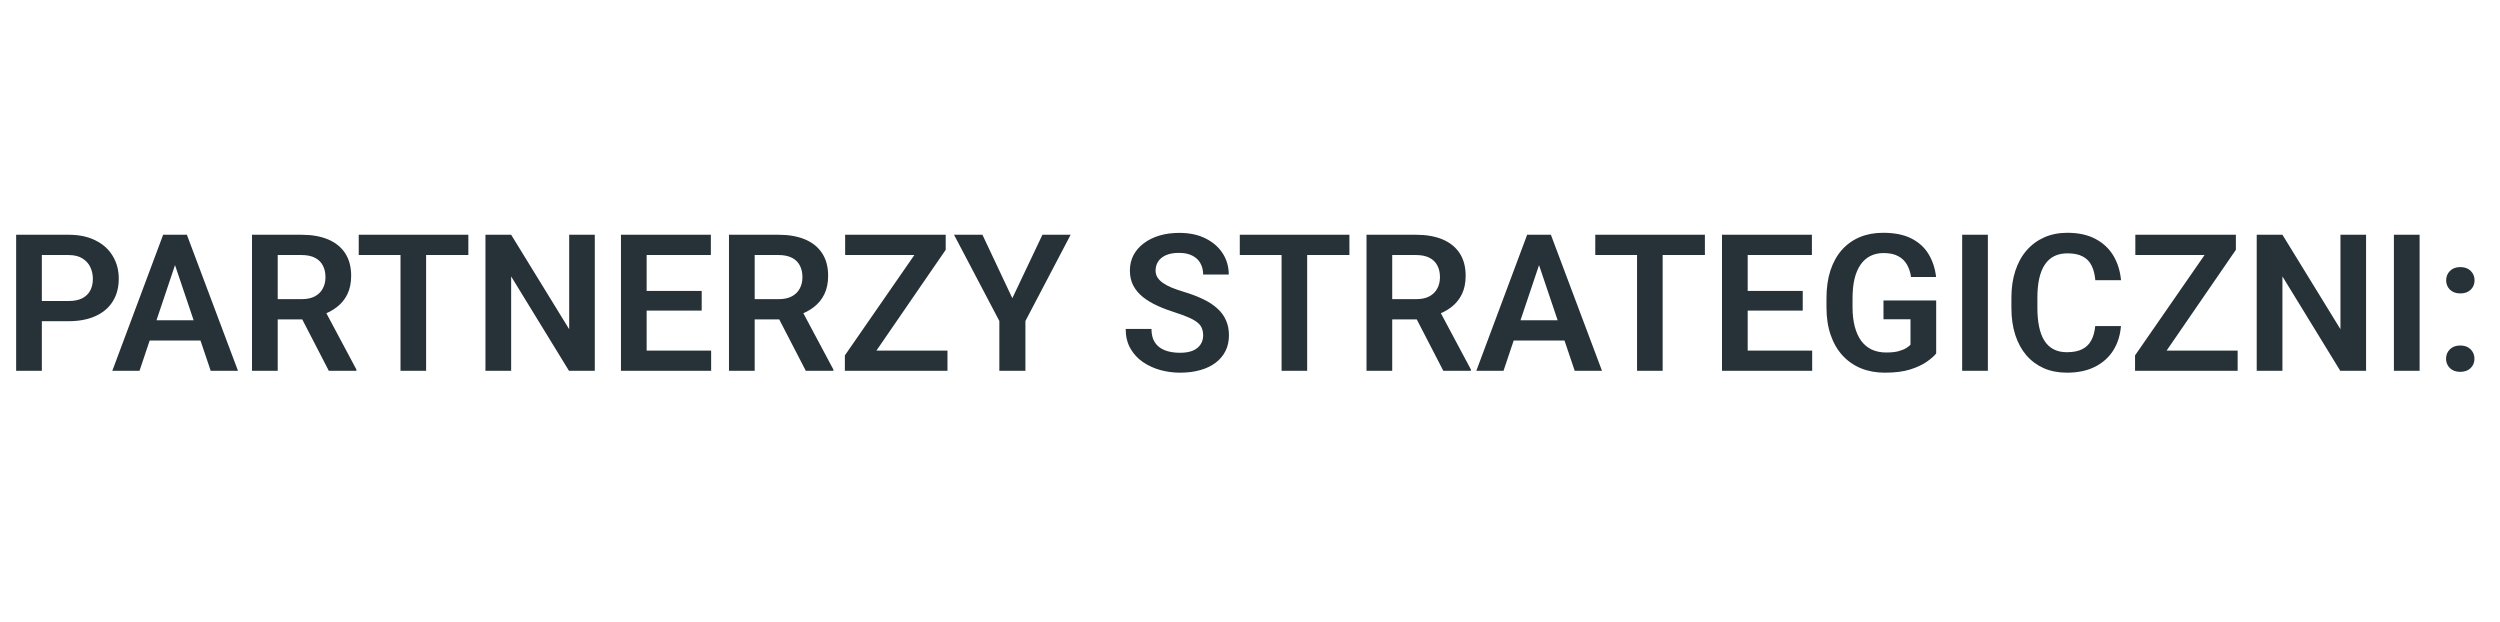 <svg width="209" height="52" viewBox="0 0 209 52" fill="none" xmlns="http://www.w3.org/2000/svg">
<path d="M5.725 26.852H2.795V25.164H5.725C6.204 25.164 6.592 25.086 6.889 24.93C7.191 24.768 7.412 24.549 7.553 24.273C7.693 23.992 7.764 23.672 7.764 23.312C7.764 22.963 7.693 22.638 7.553 22.336C7.412 22.034 7.191 21.789 6.889 21.602C6.592 21.414 6.204 21.32 5.725 21.32H3.498V31H1.35V19.625H5.725C6.61 19.625 7.365 19.784 7.99 20.102C8.62 20.414 9.1 20.849 9.428 21.406C9.761 21.958 9.928 22.588 9.928 23.297C9.928 24.031 9.761 24.664 9.428 25.195C9.1 25.727 8.62 26.135 7.99 26.422C7.365 26.708 6.61 26.852 5.725 26.852ZM14.904 21.352L11.662 31H9.389L13.639 19.625H15.092L14.904 21.352ZM17.615 31L14.357 21.352L14.162 19.625H15.623L19.896 31H17.615ZM17.467 26.773V28.469H11.365V26.773H17.467ZM21.068 19.625H25.201C26.066 19.625 26.808 19.755 27.428 20.016C28.047 20.276 28.524 20.662 28.857 21.172C29.191 21.682 29.357 22.31 29.357 23.055C29.357 23.643 29.253 24.154 29.045 24.586C28.837 25.018 28.542 25.38 28.162 25.672C27.787 25.963 27.344 26.193 26.834 26.359L26.162 26.703H22.514L22.498 25.008H25.225C25.667 25.008 26.035 24.93 26.326 24.773C26.618 24.617 26.837 24.401 26.982 24.125C27.134 23.849 27.209 23.534 27.209 23.18C27.209 22.799 27.136 22.471 26.99 22.195C26.844 21.914 26.623 21.698 26.326 21.547C26.029 21.396 25.654 21.32 25.201 21.32H23.217V31H21.068V19.625ZM27.49 31L24.857 25.906L27.131 25.898L29.795 30.891V31H27.49ZM35.623 19.625V31H33.482V19.625H35.623ZM39.154 19.625V21.32H29.99V19.625H39.154ZM49.725 19.625V31H47.568L42.732 23.109V31H40.584V19.625H42.732L47.584 27.523V19.625H49.725ZM59.451 29.312V31H53.404V29.312H59.451ZM54.06 19.625V31H51.912V19.625H54.06ZM58.662 24.32V25.969H53.404V24.32H58.662ZM59.428 19.625V21.32H53.404V19.625H59.428ZM60.943 19.625H65.076C65.941 19.625 66.683 19.755 67.303 20.016C67.922 20.276 68.399 20.662 68.732 21.172C69.066 21.682 69.232 22.31 69.232 23.055C69.232 23.643 69.128 24.154 68.92 24.586C68.712 25.018 68.417 25.38 68.037 25.672C67.662 25.963 67.219 26.193 66.709 26.359L66.037 26.703H62.389L62.373 25.008H65.1C65.542 25.008 65.909 24.93 66.201 24.773C66.493 24.617 66.712 24.401 66.857 24.125C67.008 23.849 67.084 23.534 67.084 23.18C67.084 22.799 67.011 22.471 66.865 22.195C66.719 21.914 66.498 21.698 66.201 21.547C65.904 21.396 65.529 21.32 65.076 21.32H63.092V31H60.943V19.625ZM67.365 31L64.732 25.906L67.006 25.898L69.67 30.891V31H67.365ZM79.209 29.312V31H71.225V29.312H79.209ZM79.061 20.883L72.107 31H70.631V29.711L77.615 19.625H79.061V20.883ZM78.295 19.625V21.32H70.654V19.625H78.295ZM82.131 19.625L84.631 24.93L87.147 19.625H89.506L85.725 26.836V31H83.545V26.836L79.756 19.625H82.131ZM100.584 28.047C100.584 27.828 100.55 27.633 100.482 27.461C100.42 27.284 100.303 27.125 100.131 26.984C99.964 26.838 99.727 26.698 99.42 26.562C99.118 26.422 98.727 26.276 98.248 26.125C97.717 25.958 97.222 25.771 96.764 25.562C96.305 25.354 95.902 25.112 95.553 24.836C95.209 24.56 94.941 24.242 94.748 23.883C94.555 23.518 94.459 23.096 94.459 22.617C94.459 22.148 94.558 21.721 94.756 21.336C94.959 20.951 95.245 20.62 95.615 20.344C95.985 20.062 96.42 19.846 96.92 19.695C97.425 19.544 97.982 19.469 98.592 19.469C99.436 19.469 100.165 19.622 100.779 19.93C101.399 20.237 101.878 20.654 102.217 21.18C102.555 21.706 102.725 22.297 102.725 22.953H100.584C100.584 22.599 100.508 22.287 100.357 22.016C100.212 21.745 99.988 21.531 99.686 21.375C99.389 21.219 99.014 21.141 98.561 21.141C98.123 21.141 97.758 21.206 97.467 21.336C97.18 21.466 96.964 21.643 96.818 21.867C96.678 22.091 96.607 22.341 96.607 22.617C96.607 22.826 96.657 23.013 96.756 23.18C96.855 23.341 97.003 23.495 97.201 23.641C97.399 23.781 97.644 23.914 97.936 24.039C98.232 24.159 98.576 24.279 98.967 24.398C99.592 24.586 100.139 24.794 100.607 25.023C101.081 25.253 101.475 25.513 101.787 25.805C102.105 26.096 102.342 26.424 102.498 26.789C102.66 27.154 102.74 27.568 102.74 28.031C102.74 28.521 102.644 28.958 102.451 29.344C102.258 29.729 101.982 30.057 101.623 30.328C101.264 30.599 100.831 30.805 100.326 30.945C99.826 31.086 99.266 31.156 98.647 31.156C98.094 31.156 97.547 31.083 97.006 30.938C96.469 30.787 95.982 30.562 95.545 30.266C95.107 29.963 94.758 29.583 94.498 29.125C94.238 28.662 94.107 28.12 94.107 27.5H96.264C96.264 27.859 96.321 28.167 96.436 28.422C96.555 28.672 96.722 28.878 96.936 29.039C97.154 29.195 97.409 29.31 97.701 29.383C97.993 29.456 98.308 29.492 98.647 29.492C99.084 29.492 99.443 29.432 99.725 29.312C100.011 29.188 100.225 29.016 100.365 28.797C100.511 28.578 100.584 28.328 100.584 28.047ZM109.279 19.625V31H107.139V19.625H109.279ZM112.811 19.625V21.32H103.646V19.625H112.811ZM114.24 19.625H118.373C119.238 19.625 119.98 19.755 120.6 20.016C121.219 20.276 121.696 20.662 122.029 21.172C122.363 21.682 122.529 22.31 122.529 23.055C122.529 23.643 122.425 24.154 122.217 24.586C122.008 25.018 121.714 25.38 121.334 25.672C120.959 25.963 120.516 26.193 120.006 26.359L119.334 26.703H115.686L115.67 25.008H118.396C118.839 25.008 119.206 24.93 119.498 24.773C119.79 24.617 120.008 24.401 120.154 24.125C120.305 23.849 120.381 23.534 120.381 23.18C120.381 22.799 120.308 22.471 120.162 22.195C120.016 21.914 119.795 21.698 119.498 21.547C119.201 21.396 118.826 21.32 118.373 21.32H116.389V31H114.24V19.625ZM120.662 31L118.029 25.906L120.303 25.898L122.967 30.891V31H120.662ZM128.936 21.352L125.693 31H123.42L127.67 19.625H129.123L128.936 21.352ZM131.646 31L128.389 21.352L128.193 19.625H129.654L133.928 31H131.646ZM131.498 26.773V28.469H125.396V26.773H131.498ZM138.998 19.625V31H136.857V19.625H138.998ZM142.529 19.625V21.32H133.365V19.625H142.529ZM151.498 29.312V31H145.451V29.312H151.498ZM146.107 19.625V31H143.959V19.625H146.107ZM150.709 24.32V25.969H145.451V24.32H150.709ZM151.475 19.625V21.32H145.451V19.625H151.475ZM161.865 25.117V29.547C161.699 29.76 161.436 29.992 161.076 30.242C160.722 30.492 160.258 30.708 159.686 30.891C159.113 31.068 158.41 31.156 157.576 31.156C156.852 31.156 156.191 31.037 155.592 30.797C154.993 30.552 154.477 30.195 154.045 29.727C153.613 29.258 153.279 28.685 153.045 28.008C152.811 27.331 152.693 26.557 152.693 25.688V24.938C152.693 24.068 152.803 23.294 153.021 22.617C153.245 21.94 153.563 21.367 153.975 20.898C154.391 20.43 154.889 20.073 155.467 19.828C156.05 19.583 156.701 19.461 157.42 19.461C158.383 19.461 159.175 19.62 159.795 19.938C160.42 20.255 160.899 20.693 161.232 21.25C161.566 21.802 161.774 22.438 161.857 23.156H159.764C159.706 22.76 159.592 22.414 159.42 22.117C159.248 21.815 159.003 21.581 158.686 21.414C158.373 21.242 157.967 21.156 157.467 21.156C157.045 21.156 156.673 21.24 156.35 21.406C156.027 21.573 155.756 21.815 155.537 22.133C155.318 22.451 155.152 22.844 155.037 23.312C154.928 23.781 154.873 24.318 154.873 24.922V25.688C154.873 26.297 154.936 26.838 155.061 27.312C155.186 27.781 155.365 28.177 155.6 28.5C155.839 28.818 156.133 29.06 156.482 29.227C156.837 29.388 157.238 29.469 157.686 29.469C158.092 29.469 158.428 29.435 158.693 29.367C158.964 29.294 159.18 29.208 159.342 29.109C159.503 29.01 159.628 28.914 159.717 28.82V26.688H157.459V25.117H161.865ZM166.186 19.625V31H164.037V19.625H166.186ZM175.162 27.258H177.311C177.253 28.018 177.042 28.693 176.678 29.281C176.313 29.865 175.805 30.323 175.154 30.656C174.503 30.99 173.714 31.156 172.787 31.156C172.074 31.156 171.43 31.031 170.857 30.781C170.29 30.526 169.803 30.164 169.396 29.695C168.995 29.221 168.688 28.654 168.475 27.992C168.261 27.326 168.154 26.578 168.154 25.75V24.883C168.154 24.055 168.264 23.307 168.482 22.641C168.701 21.974 169.014 21.406 169.42 20.938C169.831 20.463 170.324 20.099 170.896 19.844C171.475 19.588 172.12 19.461 172.834 19.461C173.761 19.461 174.545 19.633 175.186 19.977C175.826 20.315 176.324 20.781 176.678 21.375C177.032 21.969 177.245 22.651 177.318 23.422H175.17C175.128 22.943 175.024 22.537 174.857 22.203C174.696 21.87 174.451 21.617 174.123 21.445C173.8 21.268 173.37 21.18 172.834 21.18C172.417 21.18 172.05 21.258 171.732 21.414C171.42 21.57 171.16 21.805 170.951 22.117C170.743 22.424 170.587 22.81 170.482 23.273C170.378 23.732 170.326 24.263 170.326 24.867V25.75C170.326 26.328 170.373 26.846 170.467 27.305C170.561 27.763 170.706 28.151 170.904 28.469C171.102 28.787 171.357 29.029 171.67 29.195C171.982 29.362 172.355 29.445 172.787 29.445C173.313 29.445 173.74 29.362 174.068 29.195C174.402 29.029 174.654 28.784 174.826 28.461C175.003 28.138 175.115 27.737 175.162 27.258ZM187.068 29.312V31H179.084V29.312H187.068ZM186.92 20.883L179.967 31H178.49V29.711L185.475 19.625H186.92V20.883ZM186.154 19.625V21.32H178.514V19.625H186.154ZM197.803 19.625V31H195.646L190.811 23.109V31H188.662V19.625H190.811L195.662 27.523V19.625H197.803ZM202.279 19.625V31H200.131V19.625H202.279ZM204.49 29.992C204.49 29.68 204.597 29.417 204.811 29.203C205.024 28.99 205.313 28.883 205.678 28.883C206.042 28.883 206.331 28.99 206.545 29.203C206.758 29.417 206.865 29.68 206.865 29.992C206.865 30.299 206.758 30.56 206.545 30.773C206.331 30.982 206.042 31.086 205.678 31.086C205.313 31.086 205.024 30.982 204.811 30.773C204.597 30.56 204.49 30.299 204.49 29.992ZM204.498 23.438C204.498 23.125 204.605 22.862 204.818 22.648C205.032 22.435 205.321 22.328 205.686 22.328C206.05 22.328 206.339 22.435 206.553 22.648C206.766 22.862 206.873 23.125 206.873 23.438C206.873 23.745 206.766 24.005 206.553 24.219C206.339 24.427 206.05 24.531 205.686 24.531C205.321 24.531 205.032 24.427 204.818 24.219C204.605 24.005 204.498 23.745 204.498 23.438Z" fill="#263238"/>
</svg>
